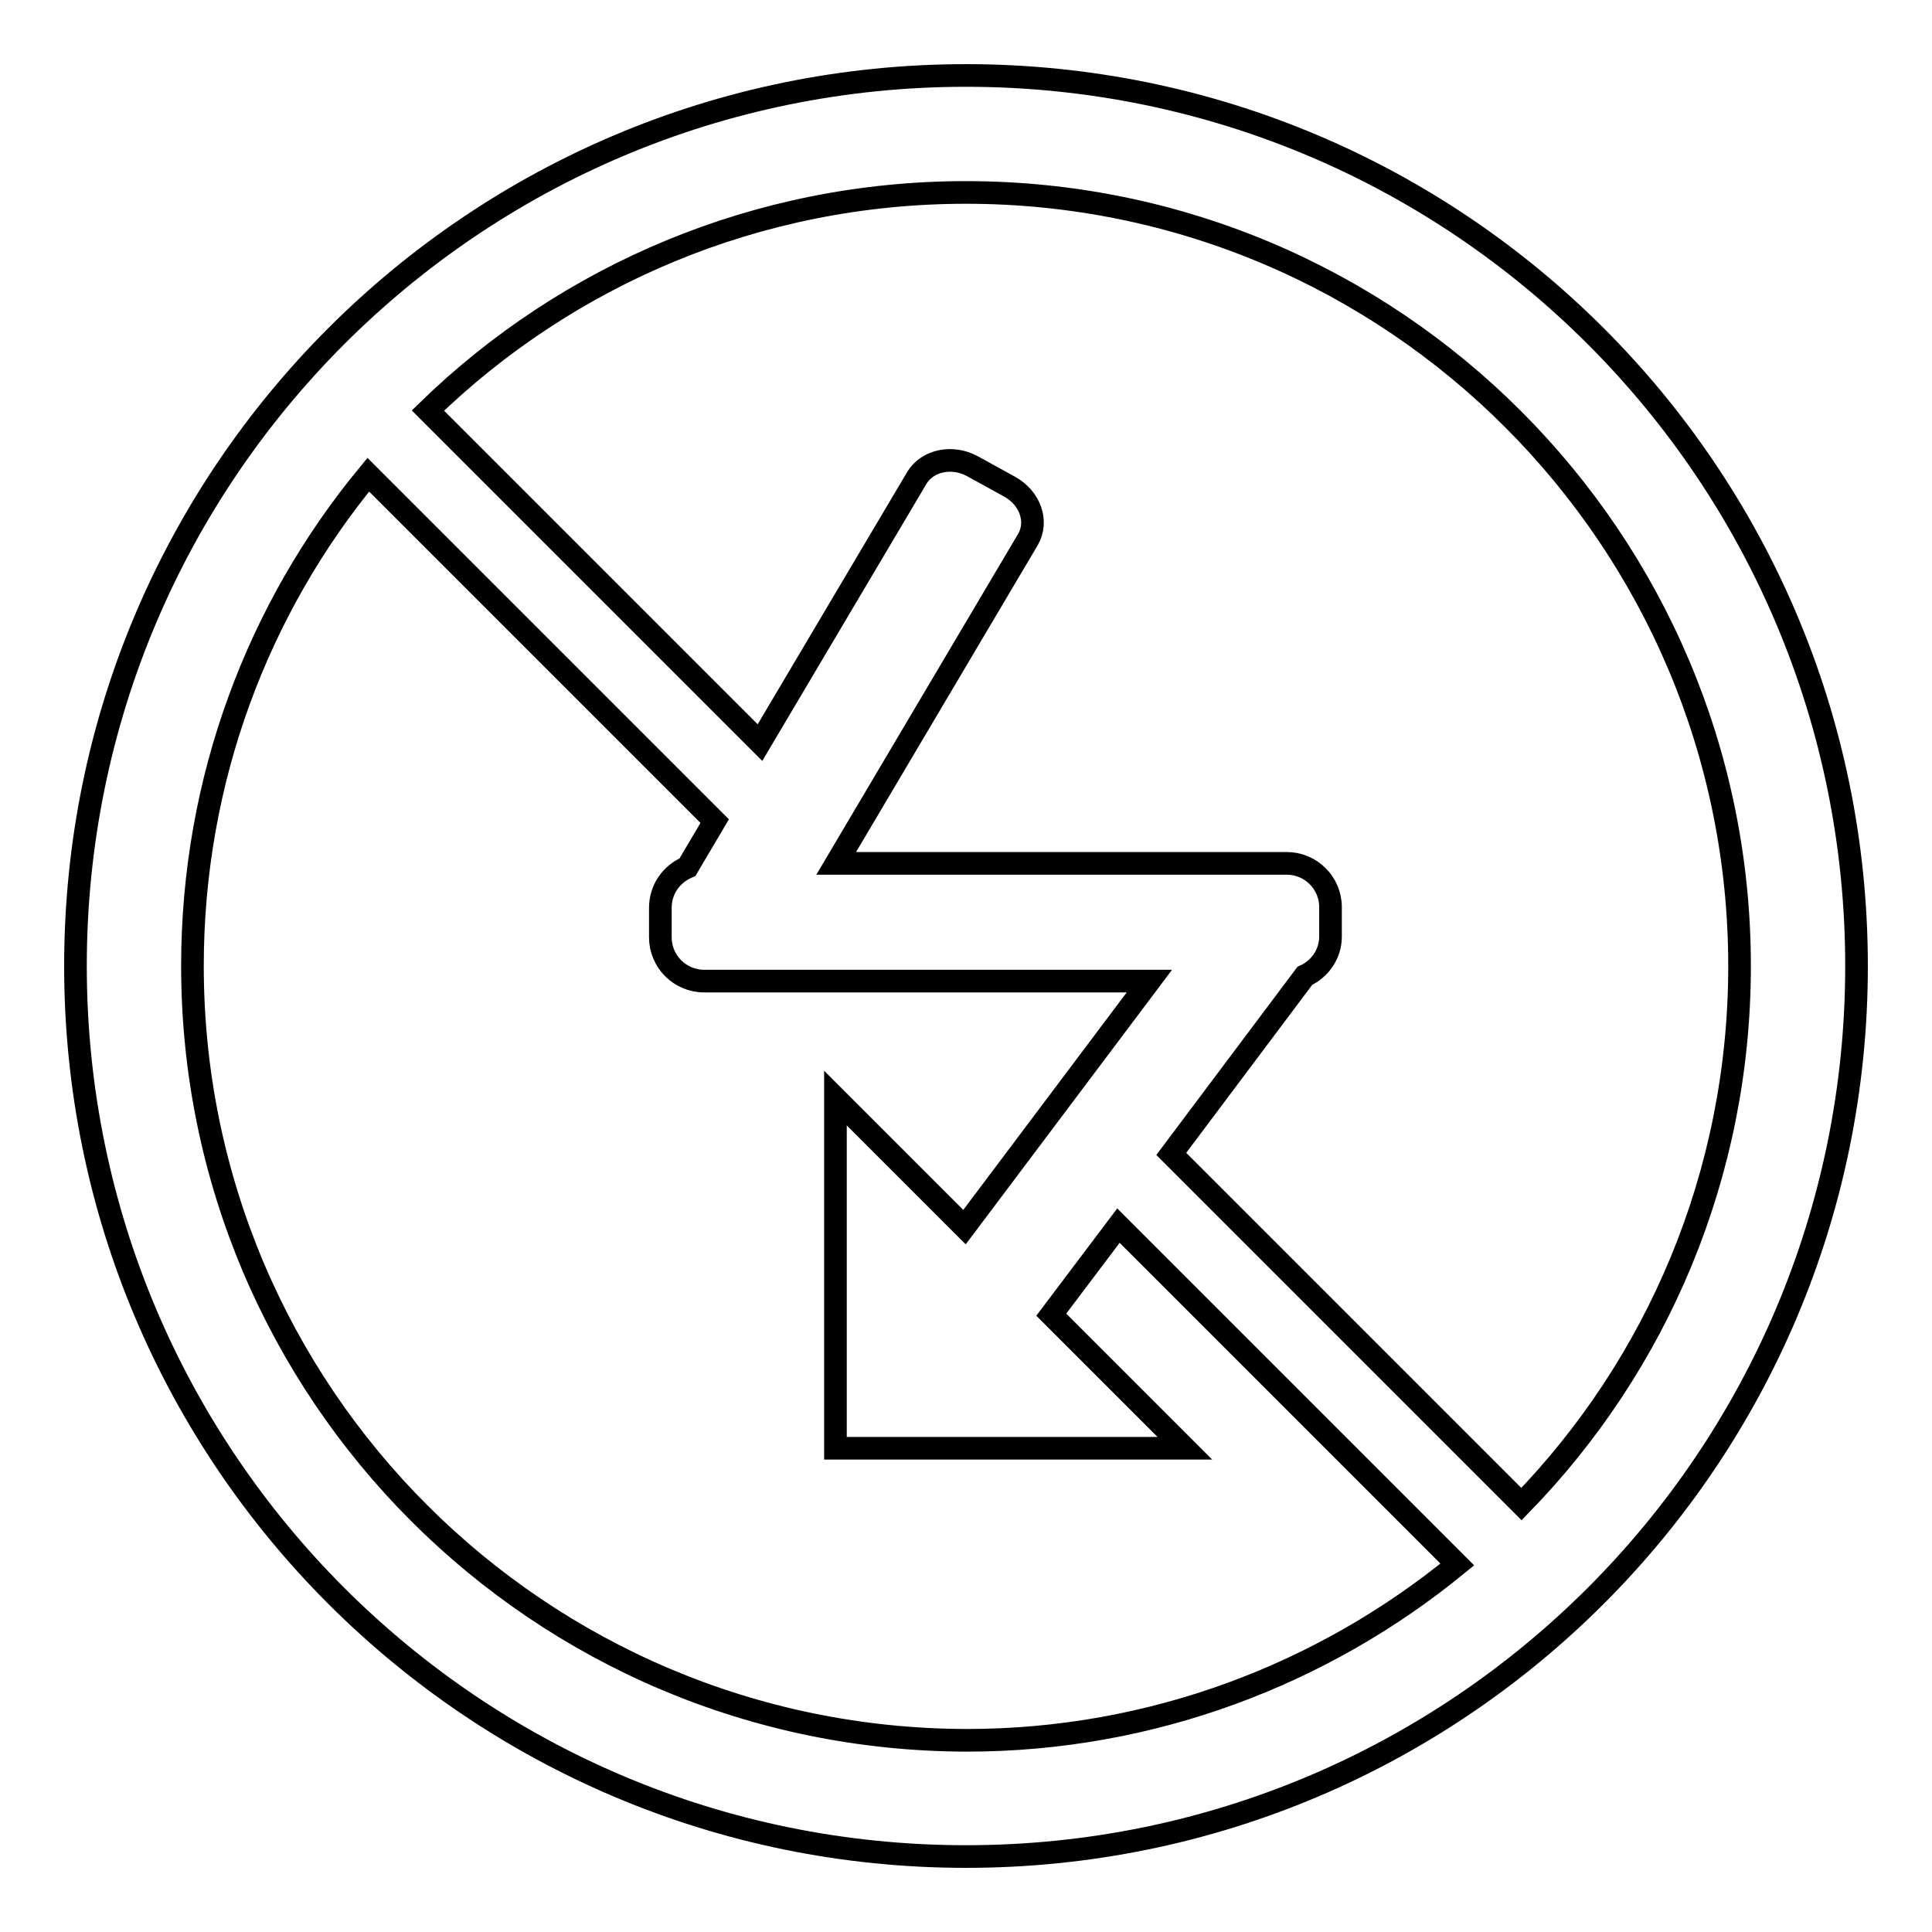 <?xml version="1.0" encoding="utf-8"?>
<!-- Svg Vector Icons : http://www.onlinewebfonts.com/icon -->
<!DOCTYPE svg PUBLIC "-//W3C//DTD SVG 1.1//EN" "http://www.w3.org/Graphics/SVG/1.1/DTD/svg11.dtd">
<svg version="1.1" xmlns="http://www.w3.org/2000/svg" xmlns:xlink="http://www.w3.org/1999/xlink" x="0px" y="0px" viewBox="0 0 256 256" enable-background="new 0 0 256 256" xml:space="preserve">
<g><g><path stroke-width="3" fill-opacity="0" stroke="#000000"  d="M128,10C62.8,10,10,62.8,10,128c0,65.2,52.8,118,118,118c65.2,0,118-52.8,118-118C246,62.8,193.2,10,128,10z M25.5,128c0-24.7,8.7-47.4,23.3-65.1l45.9,45.9l-3.6,6.1c-2.1,0.9-3.6,2.9-3.6,5.4v3.9c0,3.2,2.6,5.8,5.8,5.8h59l-24.5,32.6l-17.1-17.1v46.4H157l-17.7-17.7l8.9-11.8l44.9,44.9c-17.7,14.5-40.4,23.3-65,23.3C71.4,230.5,25.5,184.6,25.5,128z M201.6,199.3l-46.4-46.4l17.7-23.6c2-0.9,3.4-2.9,3.4-5.2v-3.9c0-3.2-2.6-5.8-5.8-5.8h-59.7l25.4-42.9c1.4-2.4,0.3-5.5-2.4-7l-4.9-2.7c-2.7-1.5-6-0.8-7.4,1.5l-20.8,35.1L56.7,54.4c18.4-17.9,43.6-28.9,71.3-28.9c56.6,0,102.5,45.9,102.5,102.5C230.5,155.7,219.5,180.9,201.6,199.3z"/></g></g>
</svg>